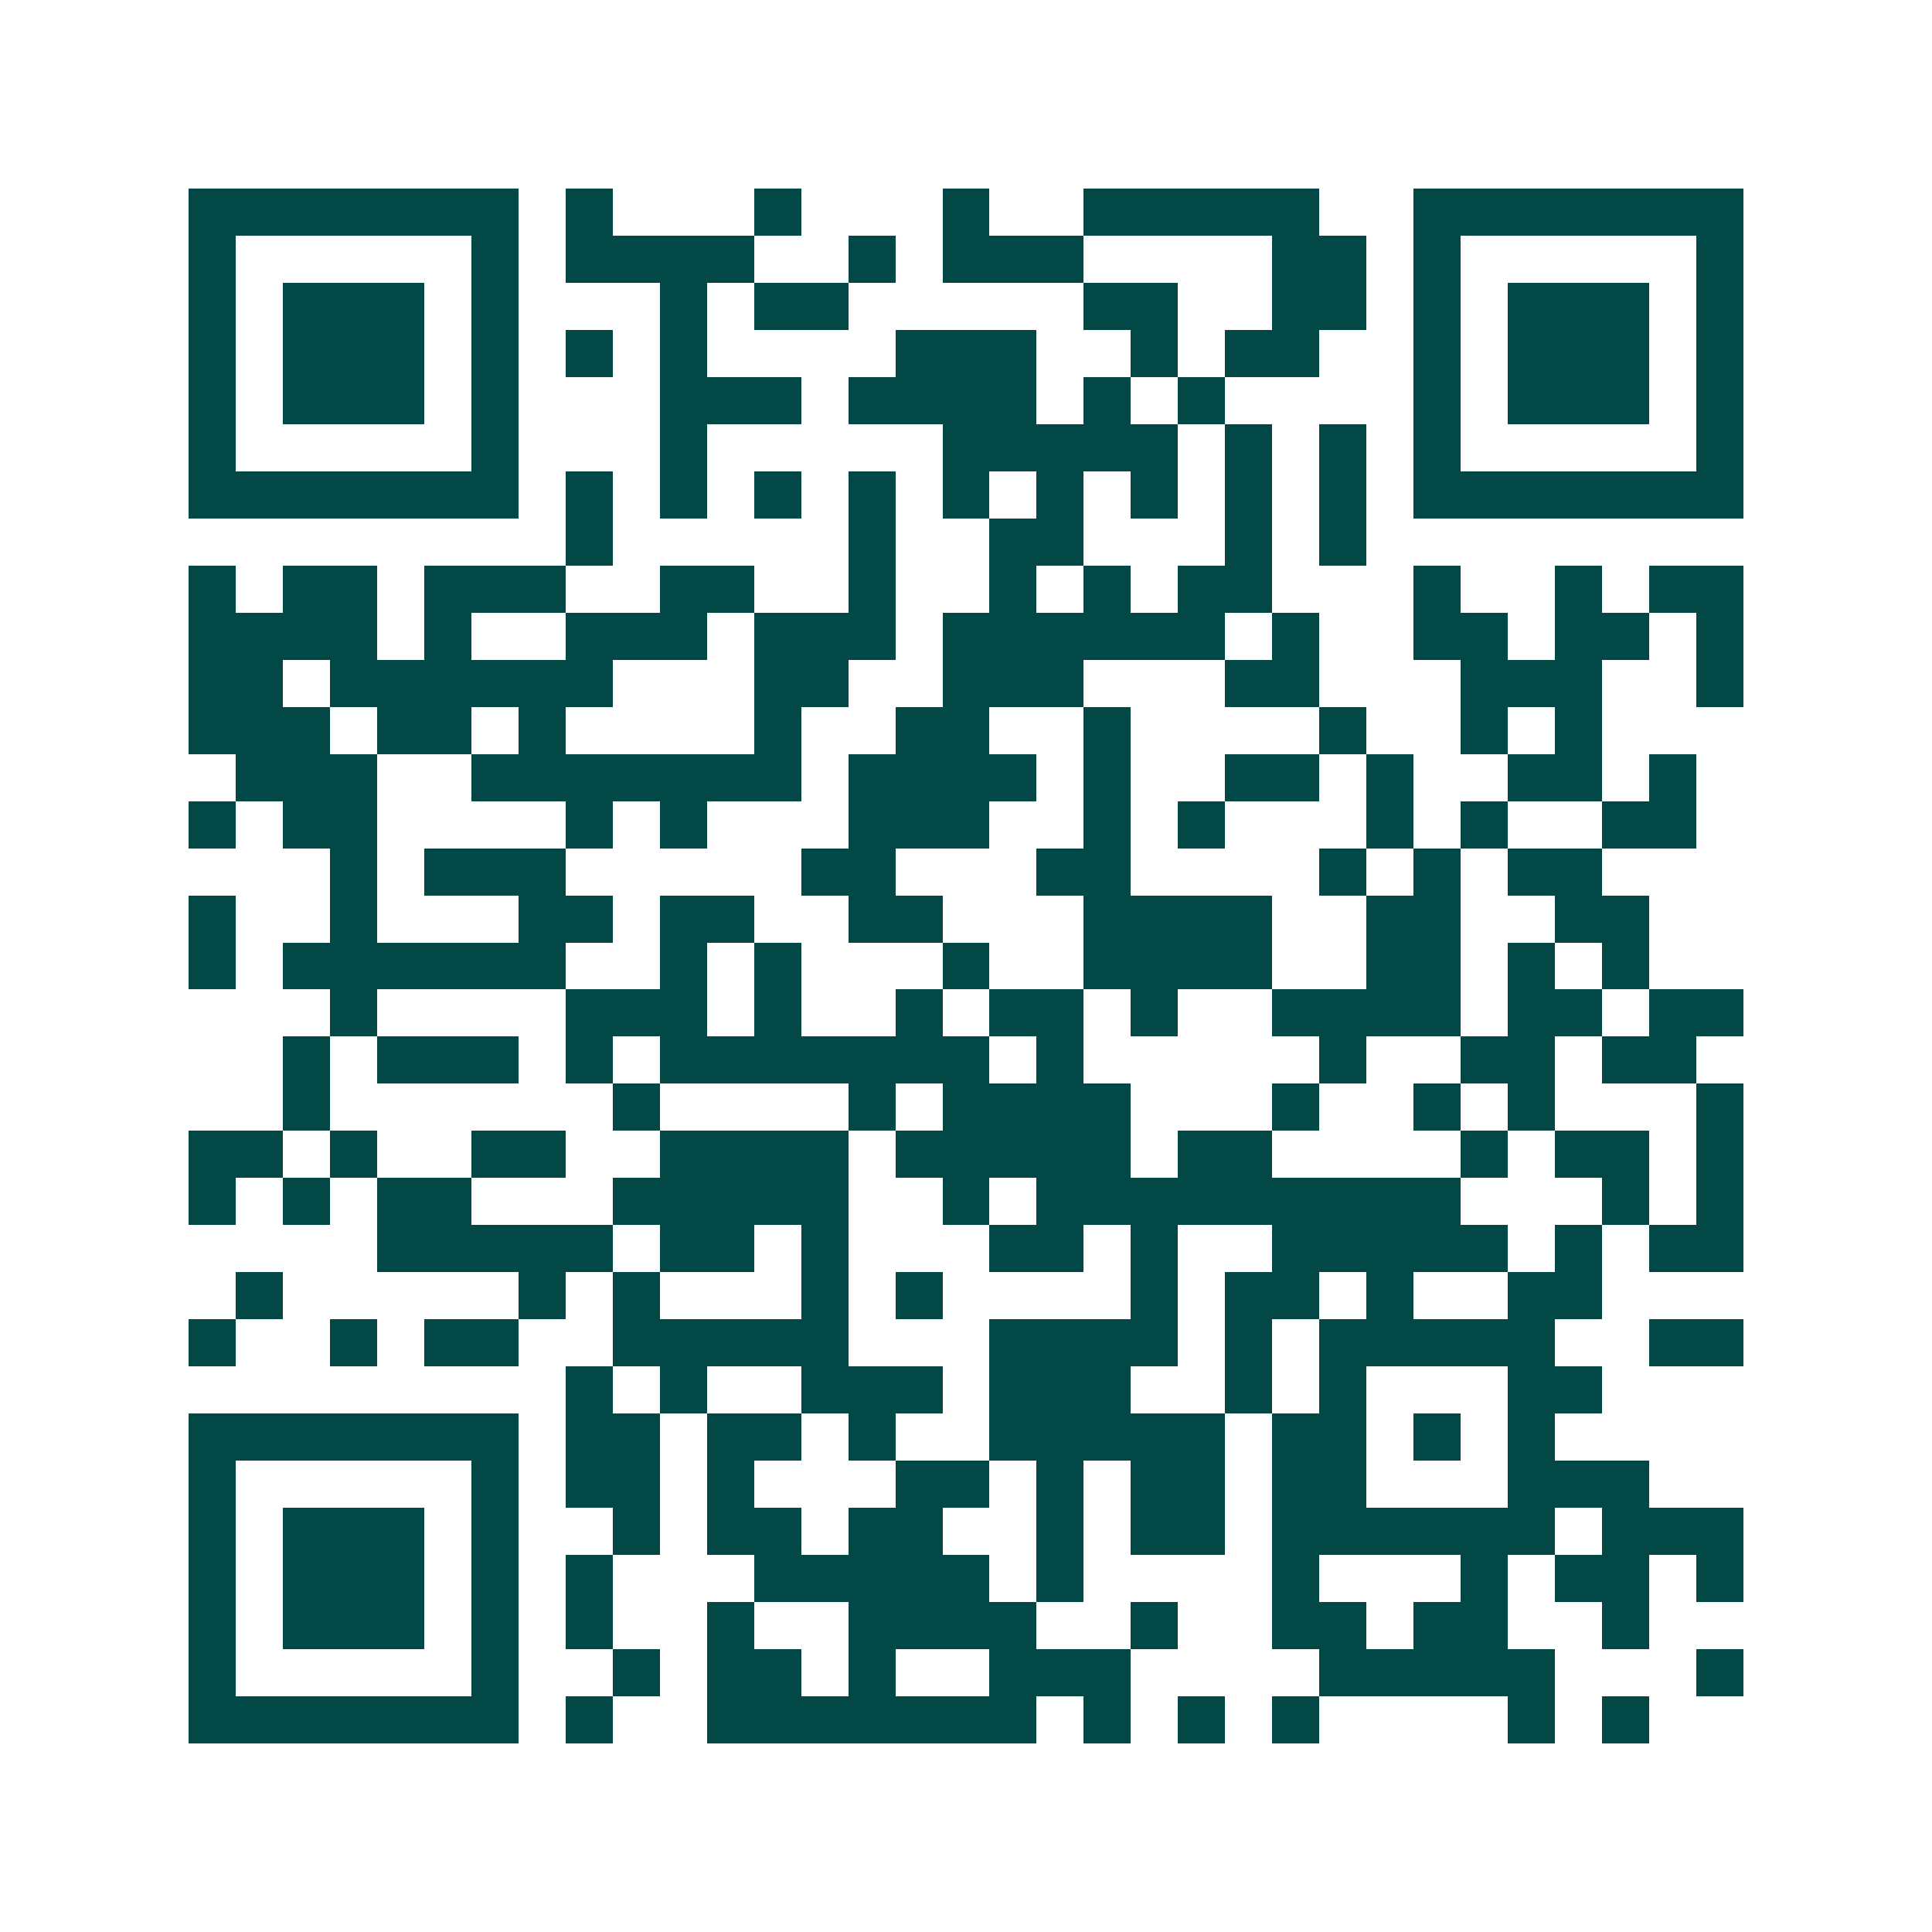 <svg xmlns="http://www.w3.org/2000/svg" width="200" height="200" viewBox="0 0 41 41" shape-rendering="crispEdges"><path fill="#ffffff" d="M0 0h41v41H0z"/><path stroke="#014847" d="M4 4.5h7m1 0h1m3 0h1m3 0h1m2 0h5m2 0h7M4 5.5h1m5 0h1m1 0h4m2 0h1m1 0h3m4 0h2m1 0h1m5 0h1M4 6.5h1m1 0h3m1 0h1m3 0h1m1 0h2m5 0h2m2 0h2m1 0h1m1 0h3m1 0h1M4 7.5h1m1 0h3m1 0h1m1 0h1m1 0h1m4 0h3m2 0h1m1 0h2m2 0h1m1 0h3m1 0h1M4 8.5h1m1 0h3m1 0h1m3 0h3m1 0h4m1 0h1m1 0h1m4 0h1m1 0h3m1 0h1M4 9.5h1m5 0h1m3 0h1m5 0h5m1 0h1m1 0h1m1 0h1m5 0h1M4 10.5h7m1 0h1m1 0h1m1 0h1m1 0h1m1 0h1m1 0h1m1 0h1m1 0h1m1 0h1m1 0h7M12 11.5h1m5 0h1m2 0h2m3 0h1m1 0h1M4 12.5h1m1 0h2m1 0h3m2 0h2m2 0h1m2 0h1m1 0h1m1 0h2m3 0h1m2 0h1m1 0h2M4 13.5h4m1 0h1m2 0h3m1 0h3m1 0h6m1 0h1m2 0h2m1 0h2m1 0h1M4 14.5h2m1 0h6m3 0h2m2 0h3m3 0h2m3 0h3m2 0h1M4 15.5h3m1 0h2m1 0h1m4 0h1m2 0h2m2 0h1m4 0h1m2 0h1m1 0h1M5 16.5h3m2 0h7m1 0h4m1 0h1m2 0h2m1 0h1m2 0h2m1 0h1M4 17.5h1m1 0h2m4 0h1m1 0h1m3 0h3m2 0h1m1 0h1m3 0h1m1 0h1m2 0h2M7 18.5h1m1 0h3m5 0h2m3 0h2m4 0h1m1 0h1m1 0h2M4 19.5h1m2 0h1m3 0h2m1 0h2m2 0h2m3 0h4m2 0h2m2 0h2M4 20.5h1m1 0h6m2 0h1m1 0h1m3 0h1m2 0h4m2 0h2m1 0h1m1 0h1M7 21.5h1m4 0h3m1 0h1m2 0h1m1 0h2m1 0h1m2 0h4m1 0h2m1 0h2M6 22.5h1m1 0h3m1 0h1m1 0h7m1 0h1m5 0h1m2 0h2m1 0h2M6 23.5h1m6 0h1m4 0h1m1 0h4m3 0h1m2 0h1m1 0h1m3 0h1M4 24.5h2m1 0h1m2 0h2m2 0h4m1 0h5m1 0h2m4 0h1m1 0h2m1 0h1M4 25.5h1m1 0h1m1 0h2m3 0h5m2 0h1m1 0h9m3 0h1m1 0h1M8 26.5h5m1 0h2m1 0h1m3 0h2m1 0h1m2 0h5m1 0h1m1 0h2M5 27.5h1m5 0h1m1 0h1m3 0h1m1 0h1m4 0h1m1 0h2m1 0h1m2 0h2M4 28.5h1m2 0h1m1 0h2m2 0h5m3 0h4m1 0h1m1 0h5m2 0h2M12 29.5h1m1 0h1m2 0h3m1 0h3m2 0h1m1 0h1m3 0h2M4 30.5h7m1 0h2m1 0h2m1 0h1m2 0h5m1 0h2m1 0h1m1 0h1M4 31.5h1m5 0h1m1 0h2m1 0h1m3 0h2m1 0h1m1 0h2m1 0h2m3 0h3M4 32.5h1m1 0h3m1 0h1m2 0h1m1 0h2m1 0h2m2 0h1m1 0h2m1 0h6m1 0h3M4 33.5h1m1 0h3m1 0h1m1 0h1m3 0h5m1 0h1m4 0h1m3 0h1m1 0h2m1 0h1M4 34.5h1m1 0h3m1 0h1m1 0h1m2 0h1m2 0h4m2 0h1m2 0h2m1 0h2m2 0h1M4 35.5h1m5 0h1m2 0h1m1 0h2m1 0h1m2 0h3m4 0h5m3 0h1M4 36.5h7m1 0h1m2 0h7m1 0h1m1 0h1m1 0h1m4 0h1m1 0h1"/></svg>
